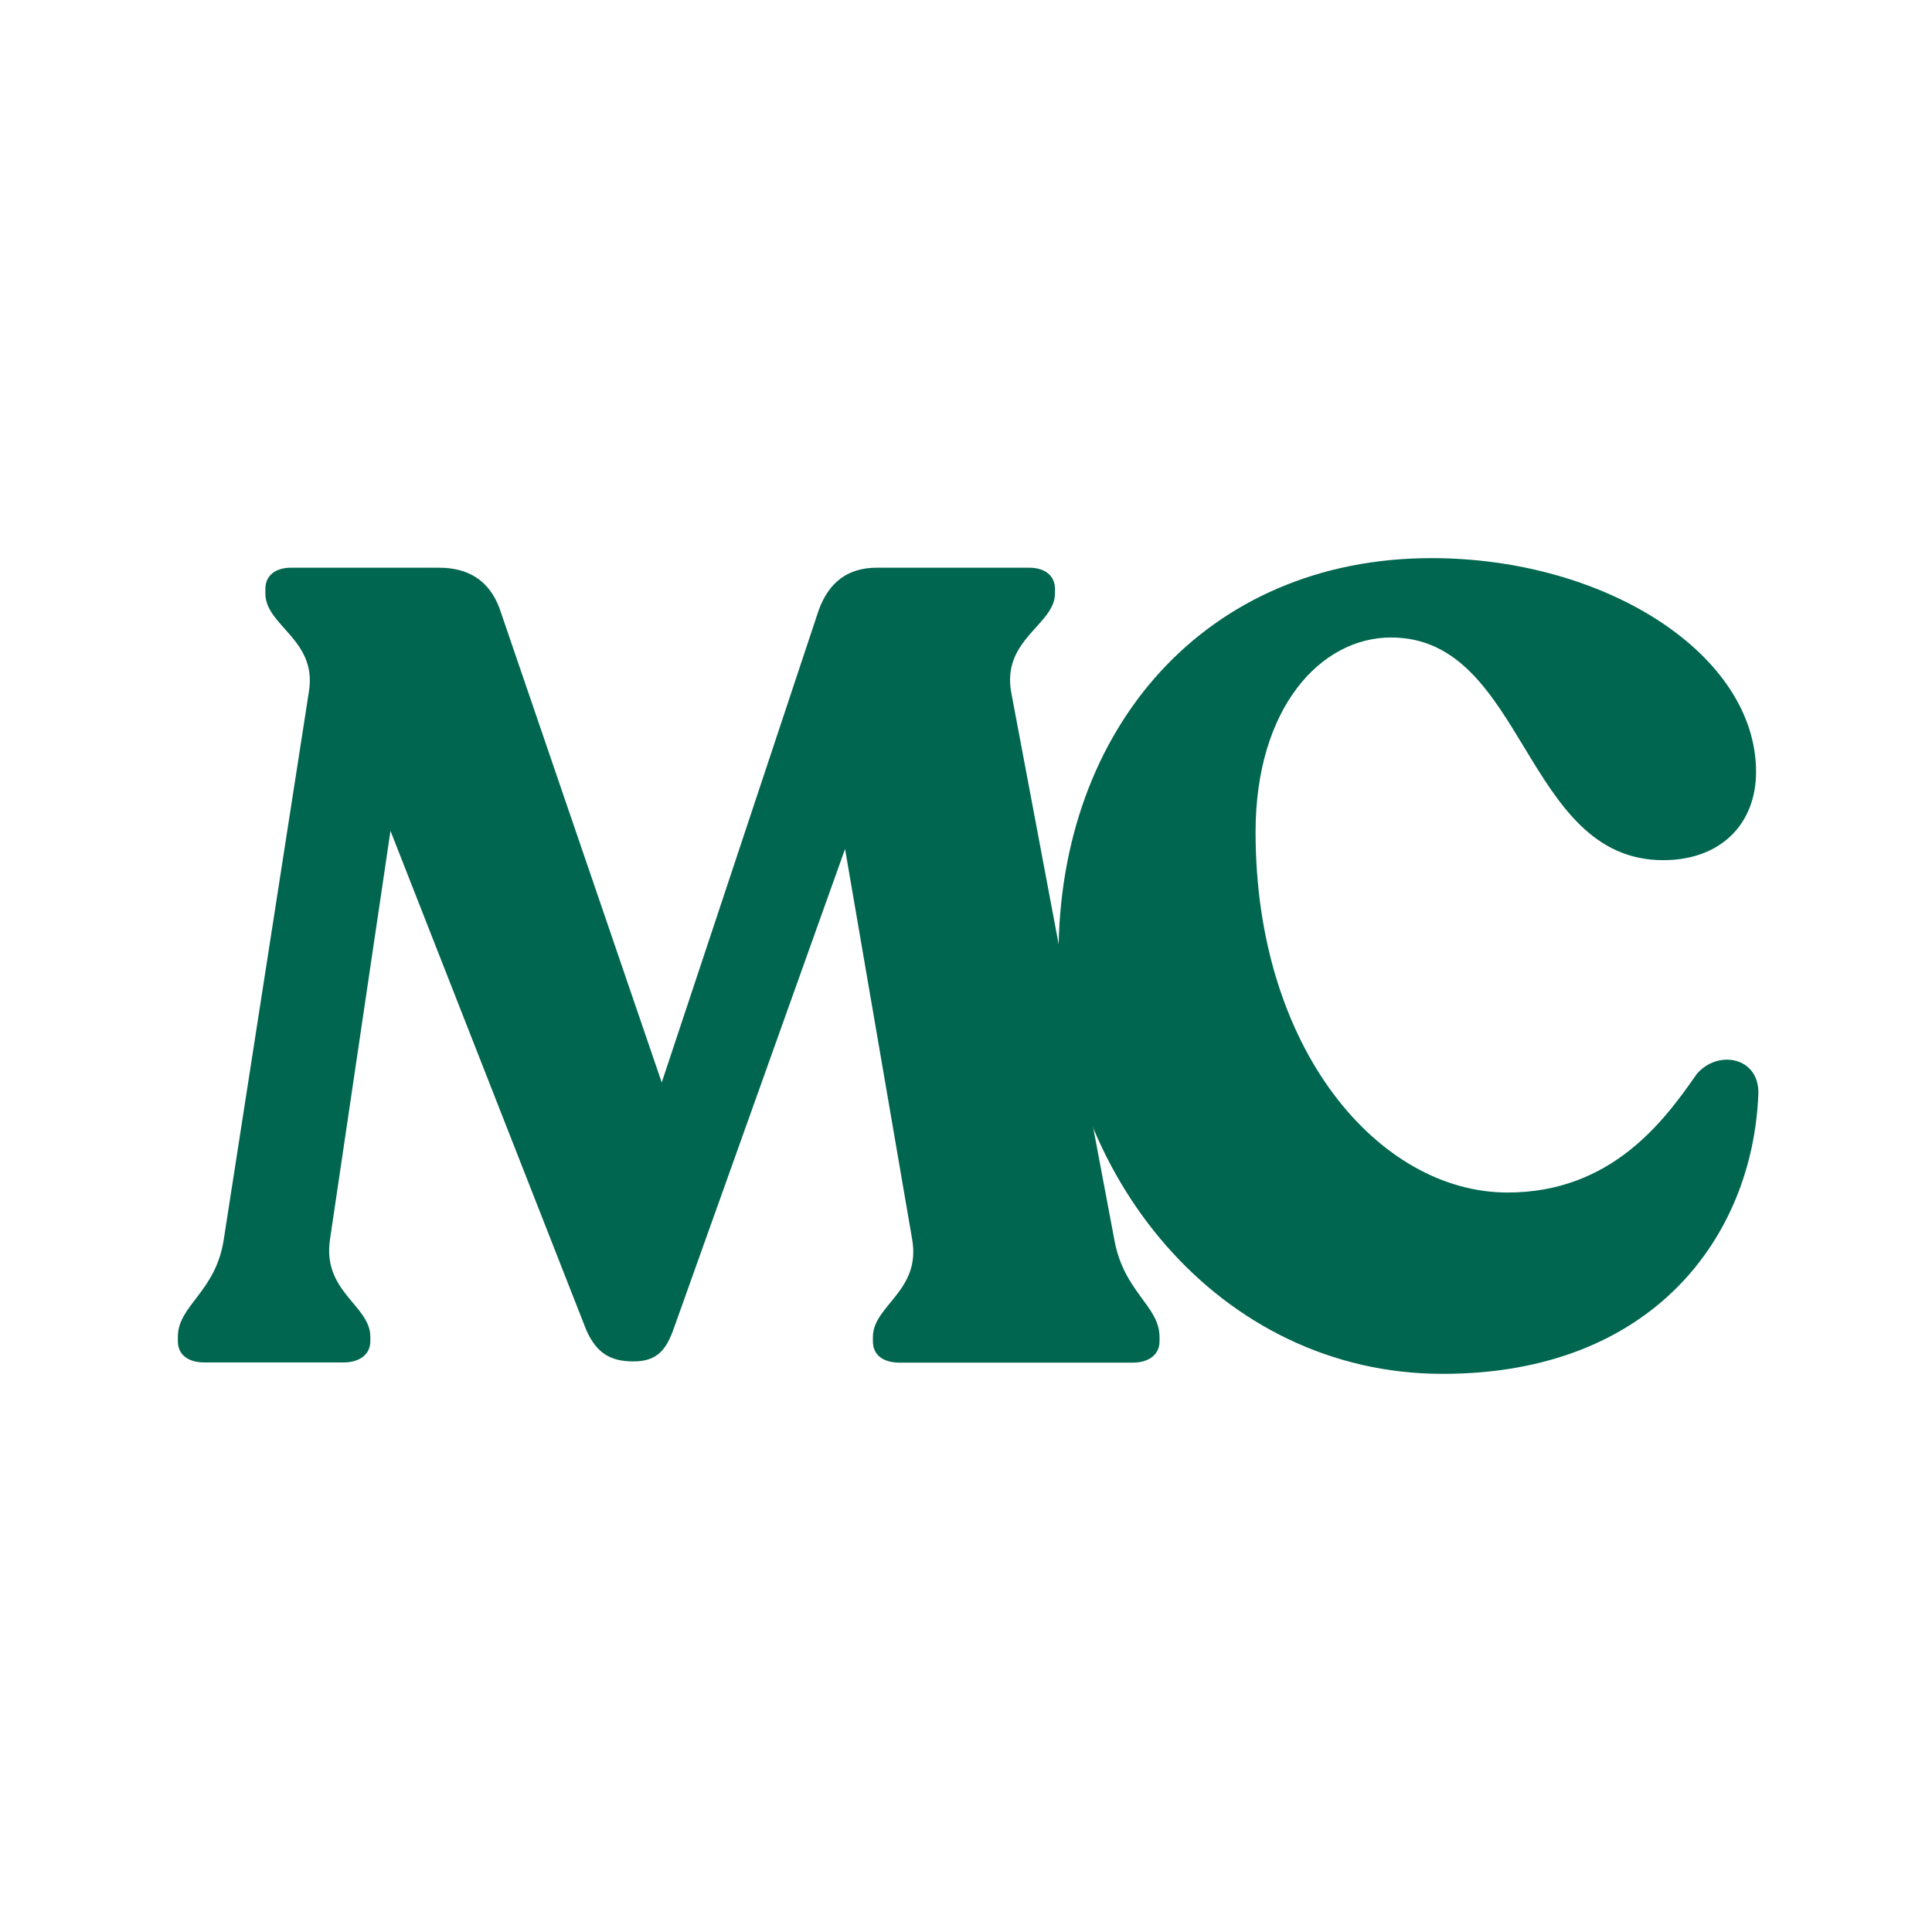 <svg xmlns="http://www.w3.org/2000/svg" fill="none" viewBox="0 0 315 315" height="315" width="315">
<path fill="#01664F" d="M189.052 217.973V218.719C189.052 220.92 187.223 222.173 184.681 222.173H146.692C143.947 222.173 142.321 220.886 142.321 218.719V217.973C142.321 212.859 150.183 210.489 148.726 202.089L137.78 138.417L109.823 216.687C108.535 220.344 106.909 221.97 103.249 221.97C99.419 221.97 97.217 220.514 95.59 216.856L63.667 135.471L53.806 202.056C52.518 210.624 60.38 212.826 60.38 217.94V218.685C60.38 220.886 58.55 222.139 56.008 222.139H33.372C30.627 222.139 29 220.852 29 218.685V217.94C29 212.826 35.201 210.658 36.489 202.056L50.383 112.644C51.671 104.245 43.267 102.043 43.267 96.76V96.015C43.267 93.813 44.927 92.56 47.469 92.56H71.563C76.511 92.56 79.764 94.761 81.424 99.13L107.891 176.485L133.476 99.503C135.137 94.931 138.221 92.56 142.965 92.56H167.804C170.346 92.56 172.006 93.847 172.006 96.015V96.76C172.006 101.874 163.23 104.244 164.89 112.982L181.665 202.022C183.19 210.692 189.052 212.893 189.052 217.973Z"></path>
<path fill="#01664F" d="M172.586 155.756C172.586 118.704 196.68 91 233.38 91C261.846 91 286.314 106.715 286.314 125.85C286.314 134.25 280.654 140.244 271.165 140.244C248.359 140.244 248.732 103.938 226.806 103.938C215.318 103.938 204.712 115.419 204.712 135.672C204.712 171.267 224.976 194.433 245.783 194.433C262.761 194.433 271.335 182.749 276.655 175.094C280.112 171.064 286.889 172.351 286.686 178.38C285.771 201.546 269.505 224 235.211 224C198.679 224 172.586 191.182 172.586 155.756Z"></path>
</svg>
